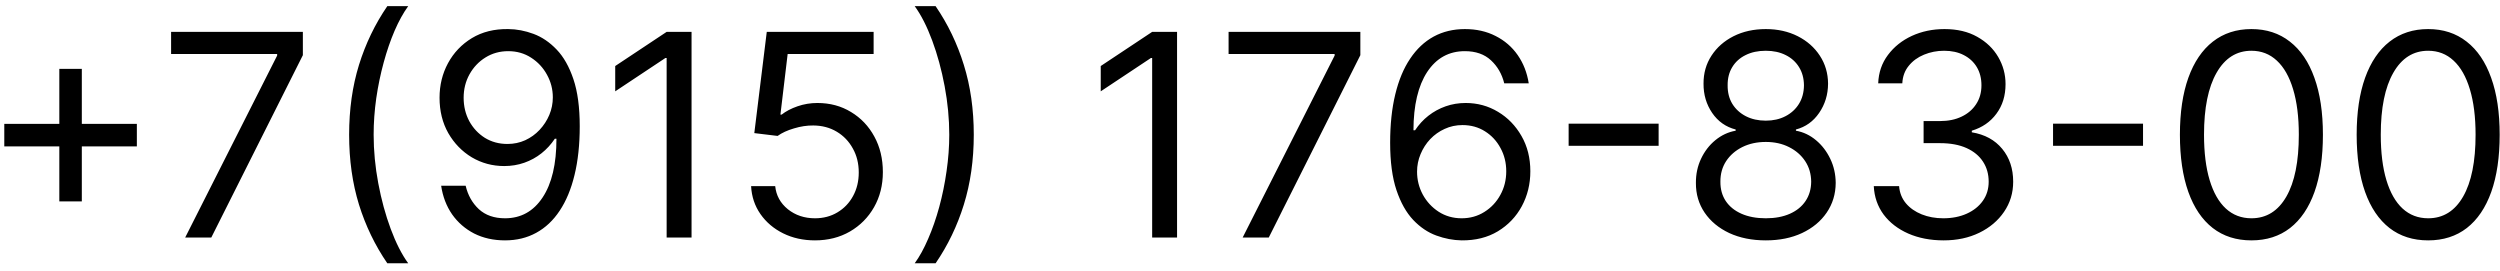 <?xml version="1.0" encoding="UTF-8"?> <svg xmlns="http://www.w3.org/2000/svg" width="221" height="24" viewBox="0 0 221 24" fill="none"> <path d="M5.244 17.804V6.085H7.233V17.804H5.244ZM0.379 12.939V10.95H12.098V12.939H0.379ZM16.368 21L24.5 4.913V4.771H15.125V2.818H26.773V4.878L18.677 21H16.368ZM30.863 11.909C30.863 9.672 31.154 7.615 31.734 5.739C32.319 3.857 33.154 2.126 34.237 0.545H36.084C35.658 1.131 35.258 1.853 34.885 2.712C34.518 3.564 34.196 4.502 33.917 5.526C33.639 6.544 33.42 7.597 33.261 8.686C33.107 9.775 33.03 10.85 33.03 11.909C33.03 13.318 33.166 14.747 33.438 16.197C33.71 17.647 34.077 18.994 34.539 20.236C35.001 21.479 35.516 22.491 36.084 23.273H34.237C33.154 21.692 32.319 19.964 31.734 18.088C31.154 16.206 30.863 14.146 30.863 11.909ZM44.928 2.57C45.674 2.576 46.42 2.718 47.166 2.996C47.911 3.274 48.592 3.736 49.207 4.381C49.823 5.02 50.317 5.893 50.69 7C51.063 8.106 51.249 9.494 51.249 11.163C51.249 12.779 51.095 14.214 50.788 15.469C50.486 16.718 50.048 17.771 49.474 18.63C48.906 19.488 48.213 20.139 47.396 20.583C46.586 21.027 45.668 21.249 44.644 21.249C43.626 21.249 42.718 21.047 41.919 20.645C41.126 20.236 40.475 19.671 39.966 18.949C39.462 18.221 39.14 17.378 38.998 16.419H41.164C41.359 17.254 41.747 17.943 42.327 18.488C42.913 19.026 43.685 19.296 44.644 19.296C46.047 19.296 47.154 18.683 47.965 17.458C48.781 16.233 49.19 14.501 49.19 12.264H49.048C48.716 12.761 48.323 13.191 47.867 13.552C47.411 13.912 46.905 14.191 46.349 14.386C45.792 14.581 45.2 14.679 44.573 14.679C43.532 14.679 42.576 14.421 41.706 13.907C40.842 13.386 40.149 12.673 39.628 11.767C39.113 10.856 38.856 9.814 38.856 8.642C38.856 7.529 39.104 6.511 39.602 5.588C40.105 4.659 40.809 3.919 41.715 3.369C42.626 2.818 43.697 2.552 44.928 2.57ZM44.928 4.523C44.182 4.523 43.511 4.709 42.913 5.082C42.321 5.449 41.851 5.946 41.501 6.574C41.158 7.195 40.986 7.884 40.986 8.642C40.986 9.4 41.152 10.089 41.484 10.711C41.821 11.326 42.28 11.817 42.86 12.184C43.446 12.545 44.111 12.726 44.857 12.726C45.419 12.726 45.943 12.616 46.429 12.397C46.914 12.172 47.337 11.868 47.698 11.483C48.065 11.092 48.352 10.651 48.559 10.16C48.767 9.663 48.87 9.145 48.87 8.607C48.87 7.896 48.698 7.23 48.355 6.609C48.018 5.988 47.55 5.484 46.952 5.1C46.361 4.715 45.686 4.523 44.928 4.523ZM61.133 2.818V21H58.931V5.126H58.824L54.385 8.074V5.837L58.931 2.818H61.133ZM72.043 21.249C71.002 21.249 70.064 21.041 69.229 20.627C68.395 20.213 67.726 19.645 67.223 18.923C66.72 18.201 66.445 17.378 66.397 16.454H68.528C68.611 17.277 68.984 17.958 69.646 18.496C70.315 19.029 71.114 19.296 72.043 19.296C72.789 19.296 73.452 19.121 74.032 18.772C74.618 18.422 75.077 17.943 75.408 17.334C75.746 16.718 75.914 16.023 75.914 15.247C75.914 14.454 75.74 13.747 75.39 13.125C75.047 12.498 74.574 12.004 73.97 11.643C73.366 11.282 72.677 11.098 71.901 11.092C71.345 11.086 70.774 11.172 70.188 11.35C69.602 11.521 69.12 11.743 68.741 12.016L66.681 11.767L67.782 2.818H77.228V4.771H69.629L68.989 10.133H69.096C69.469 9.838 69.936 9.592 70.499 9.397C71.061 9.201 71.647 9.104 72.257 9.104C73.369 9.104 74.361 9.37 75.231 9.903C76.106 10.43 76.793 11.152 77.29 12.069C77.793 12.986 78.045 14.034 78.045 15.212C78.045 16.372 77.784 17.407 77.264 18.319C76.749 19.224 76.038 19.941 75.133 20.467C74.227 20.988 73.198 21.249 72.043 21.249ZM86.082 11.909C86.082 14.146 85.788 16.206 85.203 18.088C84.623 19.964 83.791 21.692 82.708 23.273H80.861C81.287 22.687 81.684 21.965 82.051 21.107C82.424 20.254 82.749 19.319 83.028 18.301C83.306 17.277 83.522 16.221 83.676 15.132C83.835 14.037 83.915 12.963 83.915 11.909C83.915 10.501 83.779 9.071 83.507 7.621C83.235 6.171 82.868 4.825 82.406 3.582C81.944 2.339 81.43 1.327 80.861 0.545H82.708C83.791 2.126 84.623 3.857 85.203 5.739C85.788 7.615 86.082 9.672 86.082 11.909ZM104.052 2.818V21H101.851V5.126H101.744L97.305 8.074V5.837L101.851 2.818H104.052ZM109.85 21L117.982 4.913V4.771H108.607V2.818H120.255V4.878L112.158 21H109.85ZM129.21 21.249C128.464 21.237 127.719 21.095 126.973 20.822C126.227 20.55 125.546 20.091 124.931 19.446C124.315 18.795 123.821 17.916 123.448 16.81C123.075 15.697 122.889 14.3 122.889 12.619C122.889 11.009 123.04 9.583 123.342 8.34C123.644 7.091 124.082 6.041 124.656 5.189C125.23 4.33 125.922 3.679 126.733 3.235C127.55 2.792 128.47 2.57 129.494 2.57C130.512 2.57 131.418 2.774 132.211 3.182C133.01 3.585 133.661 4.147 134.164 4.869C134.667 5.591 134.992 6.423 135.14 7.364H132.974C132.773 6.547 132.382 5.869 131.802 5.331C131.222 4.792 130.453 4.523 129.494 4.523C128.086 4.523 126.976 5.135 126.165 6.36C125.36 7.586 124.955 9.305 124.949 11.518H125.091C125.422 11.015 125.816 10.586 126.271 10.231C126.733 9.87 127.242 9.592 127.798 9.397C128.355 9.201 128.944 9.104 129.565 9.104C130.607 9.104 131.56 9.364 132.424 9.885C133.288 10.4 133.98 11.113 134.501 12.024C135.022 12.93 135.282 13.969 135.282 15.141C135.282 16.265 135.031 17.295 134.528 18.23C134.025 19.159 133.318 19.899 132.406 20.45C131.501 20.994 130.435 21.26 129.21 21.249ZM129.21 19.296C129.956 19.296 130.625 19.109 131.216 18.736C131.814 18.363 132.285 17.863 132.628 17.236C132.977 16.608 133.152 15.91 133.152 15.141C133.152 14.389 132.983 13.705 132.646 13.09C132.314 12.468 131.856 11.974 131.27 11.607C130.69 11.24 130.027 11.057 129.281 11.057C128.719 11.057 128.195 11.169 127.71 11.394C127.224 11.613 126.798 11.915 126.431 12.3C126.07 12.684 125.786 13.125 125.579 13.623C125.372 14.114 125.268 14.632 125.268 15.176C125.268 15.898 125.437 16.573 125.774 17.2C126.118 17.828 126.585 18.334 127.177 18.718C127.775 19.103 128.452 19.296 129.21 19.296ZM146.622 10.932V12.886H138.667V10.932H146.622ZM156.097 21.249C154.877 21.249 153.8 21.033 152.865 20.601C151.936 20.163 151.211 19.562 150.69 18.798C150.169 18.029 149.912 17.153 149.918 16.171C149.912 15.401 150.063 14.691 150.37 14.04C150.678 13.383 151.098 12.835 151.631 12.397C152.17 11.954 152.77 11.672 153.433 11.554V11.447C152.563 11.223 151.871 10.734 151.356 9.983C150.841 9.225 150.586 8.364 150.592 7.399C150.586 6.476 150.82 5.65 151.294 4.922C151.767 4.194 152.418 3.62 153.247 3.2C154.081 2.78 155.031 2.57 156.097 2.57C157.15 2.57 158.091 2.78 158.92 3.2C159.748 3.62 160.399 4.194 160.873 4.922C161.352 5.65 161.595 6.476 161.601 7.399C161.595 8.364 161.332 9.225 160.811 9.983C160.296 10.734 159.612 11.223 158.76 11.447V11.554C159.417 11.672 160.009 11.954 160.536 12.397C161.062 12.835 161.482 13.383 161.796 14.04C162.11 14.691 162.27 15.401 162.276 16.171C162.27 17.153 162.003 18.029 161.477 18.798C160.956 19.562 160.231 20.163 159.301 20.601C158.378 21.033 157.31 21.249 156.097 21.249ZM156.097 19.296C156.919 19.296 157.629 19.162 158.227 18.896C158.825 18.63 159.287 18.254 159.612 17.768C159.938 17.283 160.103 16.715 160.109 16.064C160.103 15.377 159.926 14.771 159.577 14.244C159.228 13.717 158.751 13.303 158.147 13.001C157.55 12.699 156.866 12.548 156.097 12.548C155.321 12.548 154.629 12.699 154.019 13.001C153.415 13.303 152.939 13.717 152.59 14.244C152.247 14.771 152.078 15.377 152.084 16.064C152.078 16.715 152.235 17.283 152.554 17.768C152.88 18.254 153.344 18.63 153.948 18.896C154.552 19.162 155.268 19.296 156.097 19.296ZM156.097 10.666C156.748 10.666 157.325 10.536 157.828 10.276C158.337 10.015 158.736 9.651 159.026 9.184C159.316 8.716 159.464 8.169 159.47 7.541C159.464 6.926 159.319 6.39 159.035 5.934C158.751 5.473 158.357 5.118 157.854 4.869C157.351 4.614 156.765 4.487 156.097 4.487C155.416 4.487 154.821 4.614 154.312 4.869C153.803 5.118 153.41 5.473 153.131 5.934C152.853 6.39 152.717 6.926 152.723 7.541C152.717 8.169 152.856 8.716 153.14 9.184C153.43 9.651 153.83 10.015 154.339 10.276C154.848 10.536 155.434 10.666 156.097 10.666ZM171.821 21.249C170.65 21.249 169.605 21.047 168.688 20.645C167.776 20.242 167.051 19.683 166.513 18.967C165.98 18.245 165.69 17.407 165.642 16.454H167.88C167.927 17.041 168.128 17.547 168.483 17.973C168.839 18.393 169.303 18.718 169.877 18.949C170.451 19.18 171.088 19.296 171.786 19.296C172.567 19.296 173.26 19.159 173.863 18.887C174.467 18.615 174.941 18.236 175.284 17.751C175.627 17.265 175.799 16.703 175.799 16.064C175.799 15.395 175.633 14.806 175.302 14.297C174.97 13.782 174.485 13.38 173.846 13.09C173.206 12.8 172.425 12.655 171.502 12.655H170.046V10.702H171.502C172.224 10.702 172.857 10.572 173.402 10.311C173.952 10.051 174.381 9.684 174.689 9.21C175.003 8.737 175.16 8.18 175.16 7.541C175.16 6.926 175.023 6.39 174.751 5.934C174.479 5.479 174.094 5.123 173.597 4.869C173.106 4.614 172.526 4.487 171.857 4.487C171.23 4.487 170.638 4.603 170.081 4.833C169.531 5.058 169.081 5.387 168.732 5.819C168.383 6.245 168.193 6.76 168.164 7.364H166.033C166.069 6.411 166.356 5.576 166.894 4.86C167.433 4.138 168.137 3.576 169.007 3.173C169.883 2.771 170.845 2.57 171.892 2.57C173.017 2.57 173.982 2.797 174.787 3.253C175.592 3.703 176.21 4.298 176.642 5.038C177.074 5.777 177.29 6.576 177.29 7.435C177.29 8.459 177.021 9.332 176.482 10.054C175.95 10.776 175.225 11.276 174.307 11.554V11.696C175.455 11.885 176.352 12.374 176.997 13.161C177.642 13.942 177.965 14.91 177.965 16.064C177.965 17.052 177.696 17.94 177.157 18.727C176.624 19.509 175.896 20.124 174.973 20.574C174.05 21.024 172.999 21.249 171.821 21.249ZM189.444 10.932V12.886H181.489V10.932H189.444ZM199.025 21.249C197.688 21.249 196.548 20.885 195.607 20.157C194.666 19.423 193.947 18.36 193.45 16.97C192.953 15.573 192.704 13.886 192.704 11.909C192.704 9.944 192.953 8.266 193.45 6.875C193.953 5.479 194.675 4.413 195.616 3.679C196.563 2.94 197.7 2.57 199.025 2.57C200.351 2.57 201.485 2.94 202.426 3.679C203.373 4.413 204.095 5.479 204.592 6.875C205.095 8.266 205.346 9.944 205.346 11.909C205.346 13.886 205.098 15.573 204.601 16.97C204.104 18.36 203.384 19.423 202.443 20.157C201.502 20.885 200.363 21.249 199.025 21.249ZM199.025 19.296C200.351 19.296 201.381 18.656 202.115 17.378C202.849 16.099 203.216 14.277 203.216 11.909C203.216 10.335 203.047 8.994 202.71 7.887C202.378 6.781 201.899 5.937 201.271 5.357C200.65 4.777 199.901 4.487 199.025 4.487C197.711 4.487 196.685 5.135 195.945 6.431C195.205 7.722 194.835 9.548 194.835 11.909C194.835 13.483 195.001 14.821 195.332 15.922C195.664 17.023 196.14 17.86 196.762 18.434C197.389 19.008 198.144 19.296 199.025 19.296ZM214.65 21.249C213.313 21.249 212.173 20.885 211.232 20.157C210.291 19.423 209.572 18.36 209.075 16.97C208.578 15.573 208.329 13.886 208.329 11.909C208.329 9.944 208.578 8.266 209.075 6.875C209.578 5.479 210.3 4.413 211.241 3.679C212.188 2.94 213.325 2.57 214.65 2.57C215.976 2.57 217.11 2.94 218.051 3.679C218.998 4.413 219.72 5.479 220.217 6.875C220.72 8.266 220.971 9.944 220.971 11.909C220.971 13.886 220.723 15.573 220.226 16.97C219.729 18.36 219.009 19.423 218.068 20.157C217.127 20.885 215.988 21.249 214.65 21.249ZM214.65 19.296C215.976 19.296 217.006 18.656 217.74 17.378C218.474 16.099 218.841 14.277 218.841 11.909C218.841 10.335 218.672 8.994 218.335 7.887C218.003 6.781 217.524 5.937 216.896 5.357C216.275 4.777 215.526 4.487 214.65 4.487C213.336 4.487 212.31 5.135 211.57 6.431C210.83 7.722 210.46 9.548 210.46 11.909C210.46 13.483 210.626 14.821 210.957 15.922C211.289 17.023 211.765 17.86 212.387 18.434C213.014 19.008 213.769 19.296 214.65 19.296Z" fill="black"></path> </svg> 